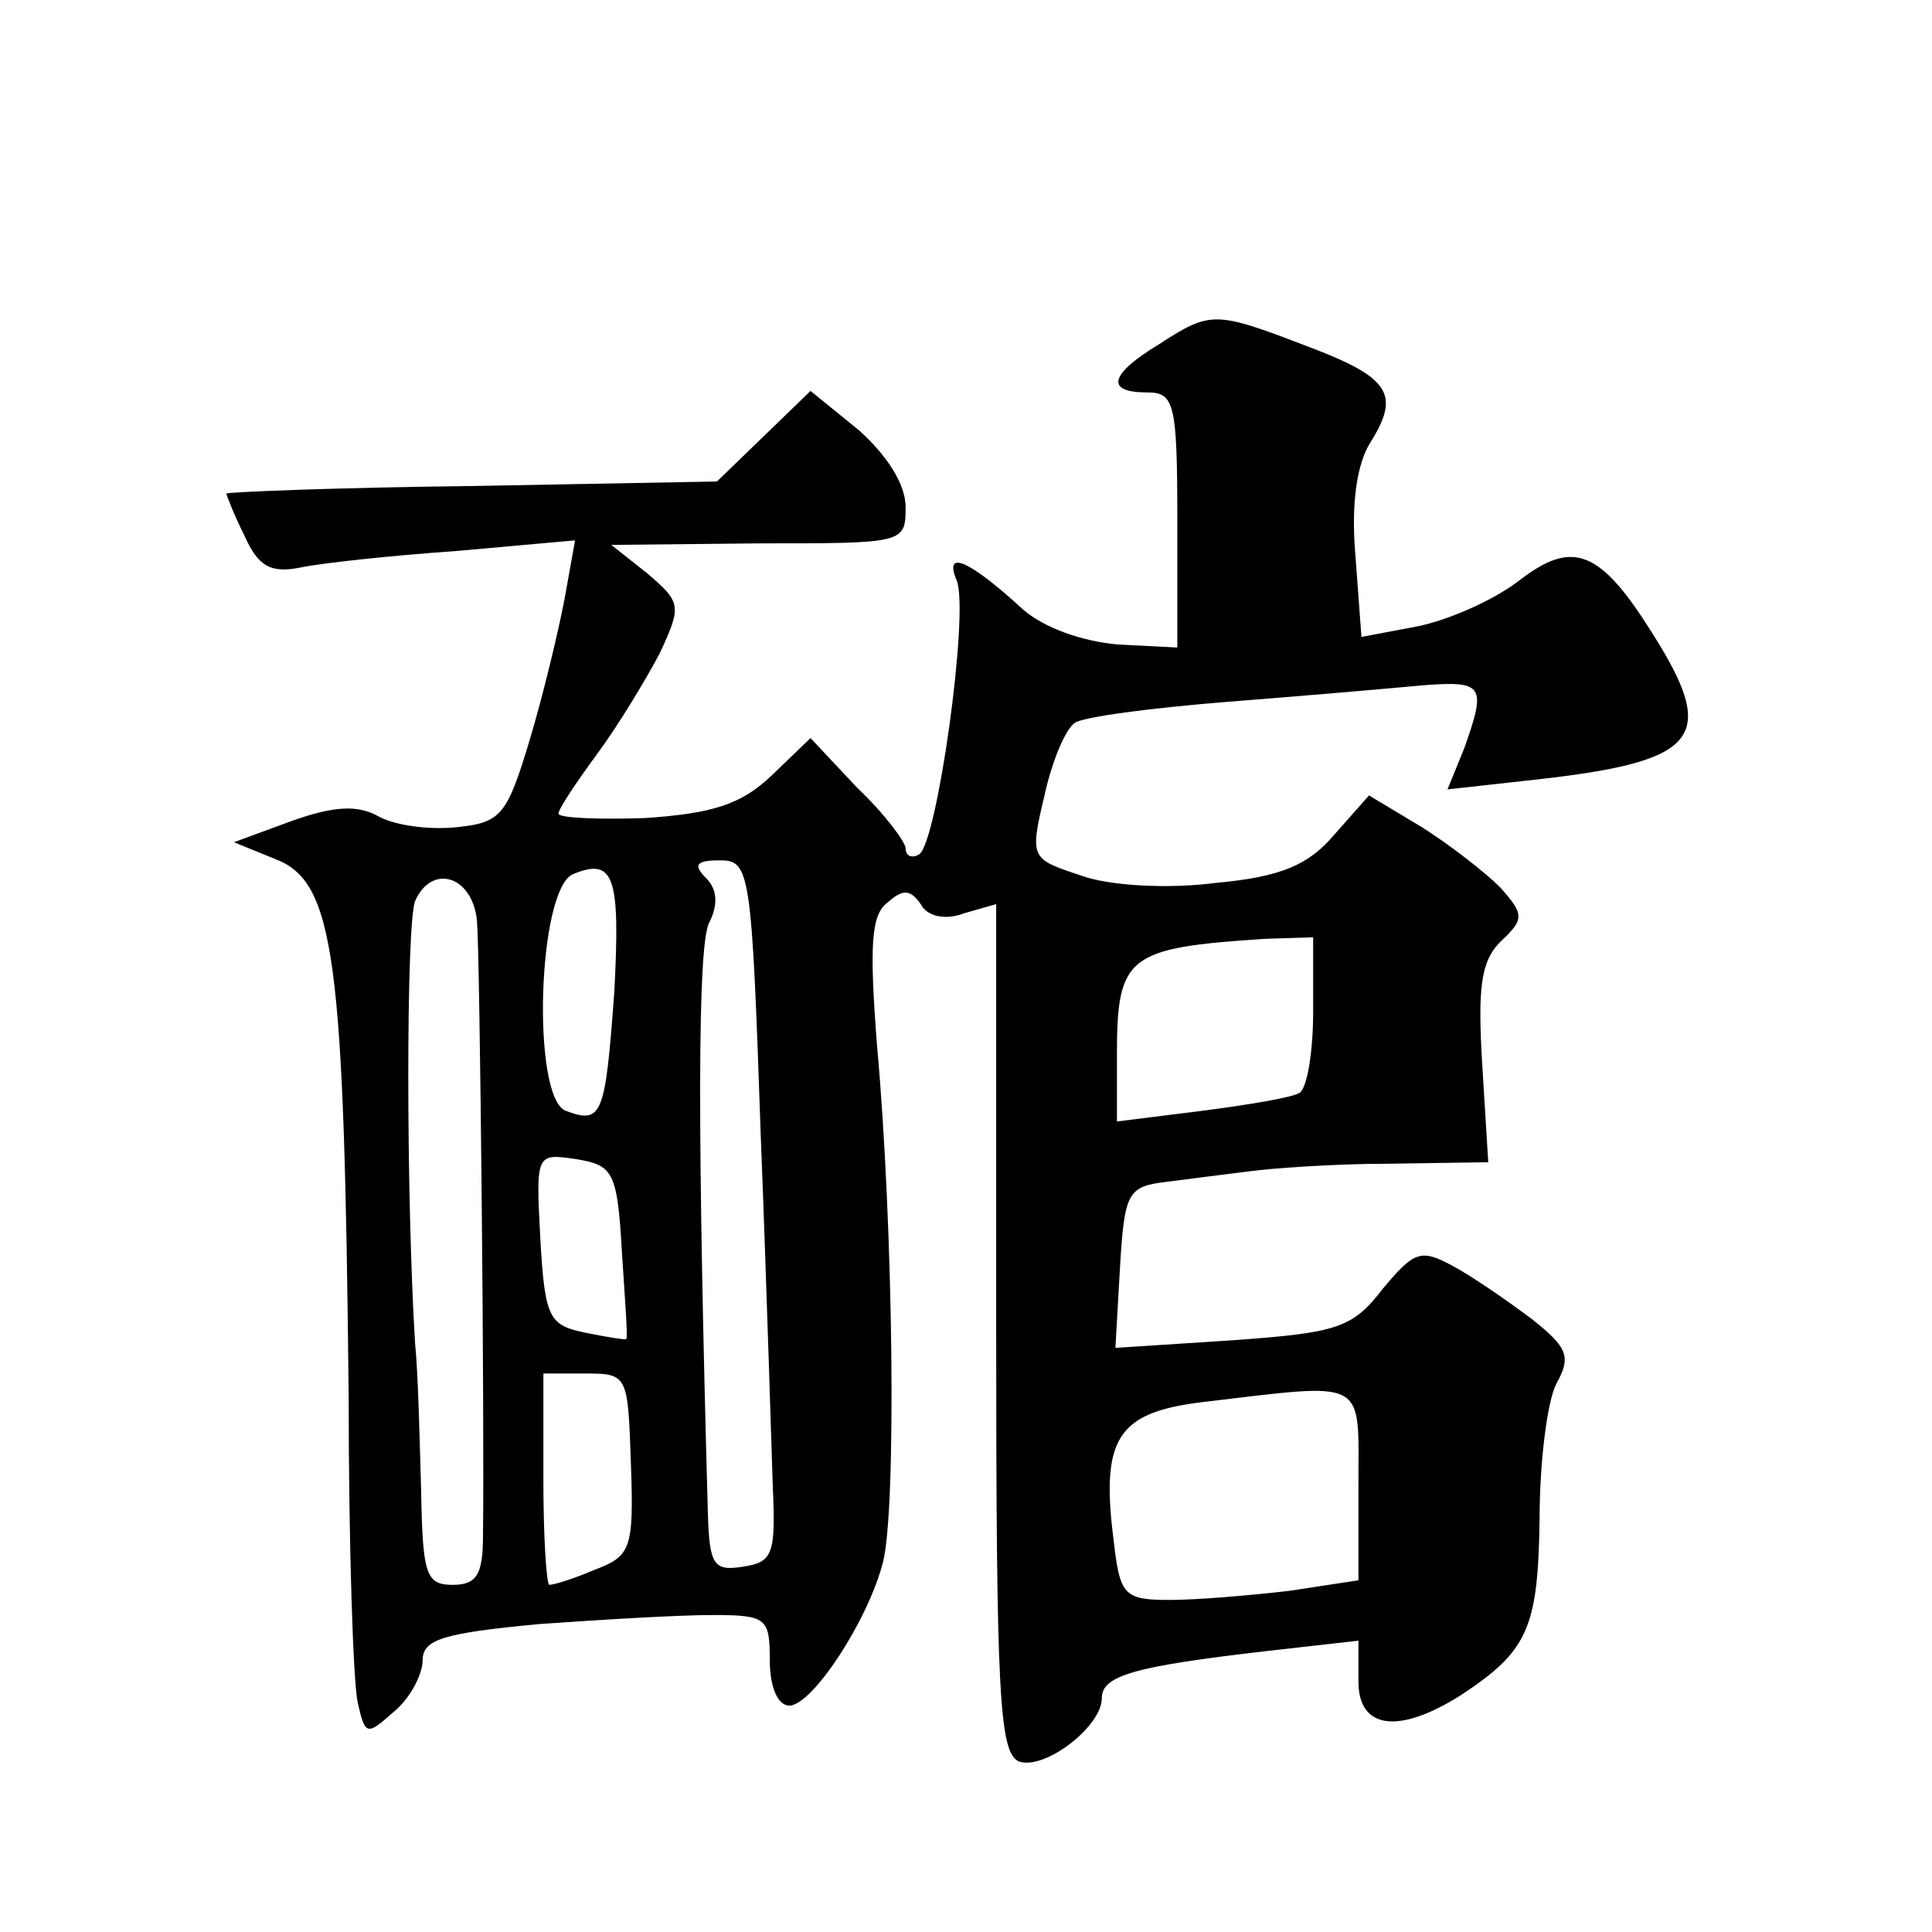 <?xml version="1.0" standalone="no"?>
<!DOCTYPE svg PUBLIC "-//W3C//DTD SVG 20010904//EN"
 "http://www.w3.org/TR/2001/REC-SVG-20010904/DTD/svg10.dtd">
<svg version="1.0" xmlns="http://www.w3.org/2000/svg"
 width="128pt" height="128pt" viewBox="0 0 128 128"
 preserveAspectRatio="xMidYMid meet">
<g transform="translate(0,128) scale(0.1,-0.1)"
fill="#0" stroke="none">
<path d="M768 1052 c-33 -20 -36 -32 -8 -32 18 0 20 -7 20 -84 l0 -85 -39 2 c-24
2 -49 11 -63 23 -37 34 -53 40 -44 19 8 -22 -13 -173 -25 -181 -5 -3 -9 -1 -9 4
0 4 -14 23 -32 40 l-31 33 -26 -25 c-20 -19 -39 -25 -84 -28 -31 -1 -57 0 -57 3
0 3 12 21 26 40 14 19 32 49 41 66 15 32 14 34 -8 53 l-24 19 98 1 c96 0 97 0 97
24 0 15 -12 34 -31 51 l-32 26 -31 -30 -31 -30 -162 -3 c-90 -1 -163 -4 -163 -5
0 -1 5 -14 12 -28 9 -20 17 -25 37 -21 14 3 61 8 104 11 l78 7 -7 -39 c-4 -21 -14
-63 -23 -93 -15 -50 -19 -55 -48 -58 -18 -2 -41 1 -52 7 -14 8 -30 7 -58 -3 l-38
-14 27 -11 c40 -15 46 -65 49 -356 0 -99 3 -190 6 -203 5 -22 6 -22 24 -6 11 9
19 25 19 34 0 14 14 18 77 24 42 3 93 6 115 6 36 0 38 -2 38 -30 0 -17 5 -30 13
-30 15 0 52 56 62 95 9 35 7 222 -4 343 -5 65 -4 86 7 94 10 9 15 9 22 -1 4 -8
16 -11 29 -6 l21 6 0 -281 c0 -243 2 -281 15 -287 17 -6 55 23 55 42 0 15 22 21
108 31 l62 7 0 -27 c0 -32 27 -35 68 -9 44 29 51 44 52 116 0 38 5 78 11 90 10
18 8 24 -16 43 -16 12 -39 28 -52 35 -22 12 -26 10 -47 -15 -20 -26 -30 -29 -100
-34 l-77 -5 3 53 c3 50 5 54 31 57 15 2 39 5 55 7 15 2 56 5 92 5 l66 1 -4 65 c-3
50 -1 68 12 81 16 15 16 18 0 36 -10 10 -33 28 -52 40 l-35 21 -23 -26 c-17 -20
-35 -28 -79 -32 -31 -4 -70 -2 -89 5 -33 11 -34 11 -24 53 5 23 14 44 20 48 5 4
51 10 101 14 51 4 109 9 130 11 40 3 42 0 27 -42 l-11 -27 63 7 c104 12 116 28
73 96 -35 56 -53 63 -89 35 -17 -13 -47 -26 -67 -30 l-37 -7 -4 54 c-3 34 1 61
10 75 20 32 13 43 -43 64 -60 23 -63 23 -97 1z m-361 -429 c-6 -82 -8 -88 -32 -79
-23 8 -19 148 5 157 27 11 31 -2 27 -78z m97 -95 c4 -101 7 -205 8 -233 2 -45 0
-50 -20 -53 -19 -3 -22 1 -23 35 -7 252 -7 378 1 392 6 12 5 22 -2 29 -9 9 -7 12
9 12 20 0 21 -7 27 -182z m-188 142 c2 -23 5 -329 4 -407 0 -26 -4 -33 -20 -33
-18 0 -20 7 -21 63 -1 34 -2 78 -4 97 -6 98 -6 277 0 293 11 25 38 17 41 -13z m554
-60 c0 -27 -4 -51 -9 -54 -4 -3 -34 -8 -65 -12 l-56 -7 0 44 c0 66 7 71 98 77 l32
1 0 -49z m-458 -159 c2 -31 4 -57 3 -58 0 -1 -12 1 -27 4 -24 5 -27 9 -30 62 -3
57 -3 57 24 53 24 -4 27 -8 30 -61z m6 -141 c2 -56 0 -61 -24 -70 -14 -6 -27 -10
-30 -10 -2 0 -4 32 -4 70 l0 70 28 0 c28 0 28 -1 30 -60z m482 -14 l0 -63 -46 -7
c-26 -3 -61 -6 -79 -6 -30 0 -33 3 -37 38 -9 69 2 86 58 93 111 13 104 17 104 -55z"/>
</g>
</svg>
